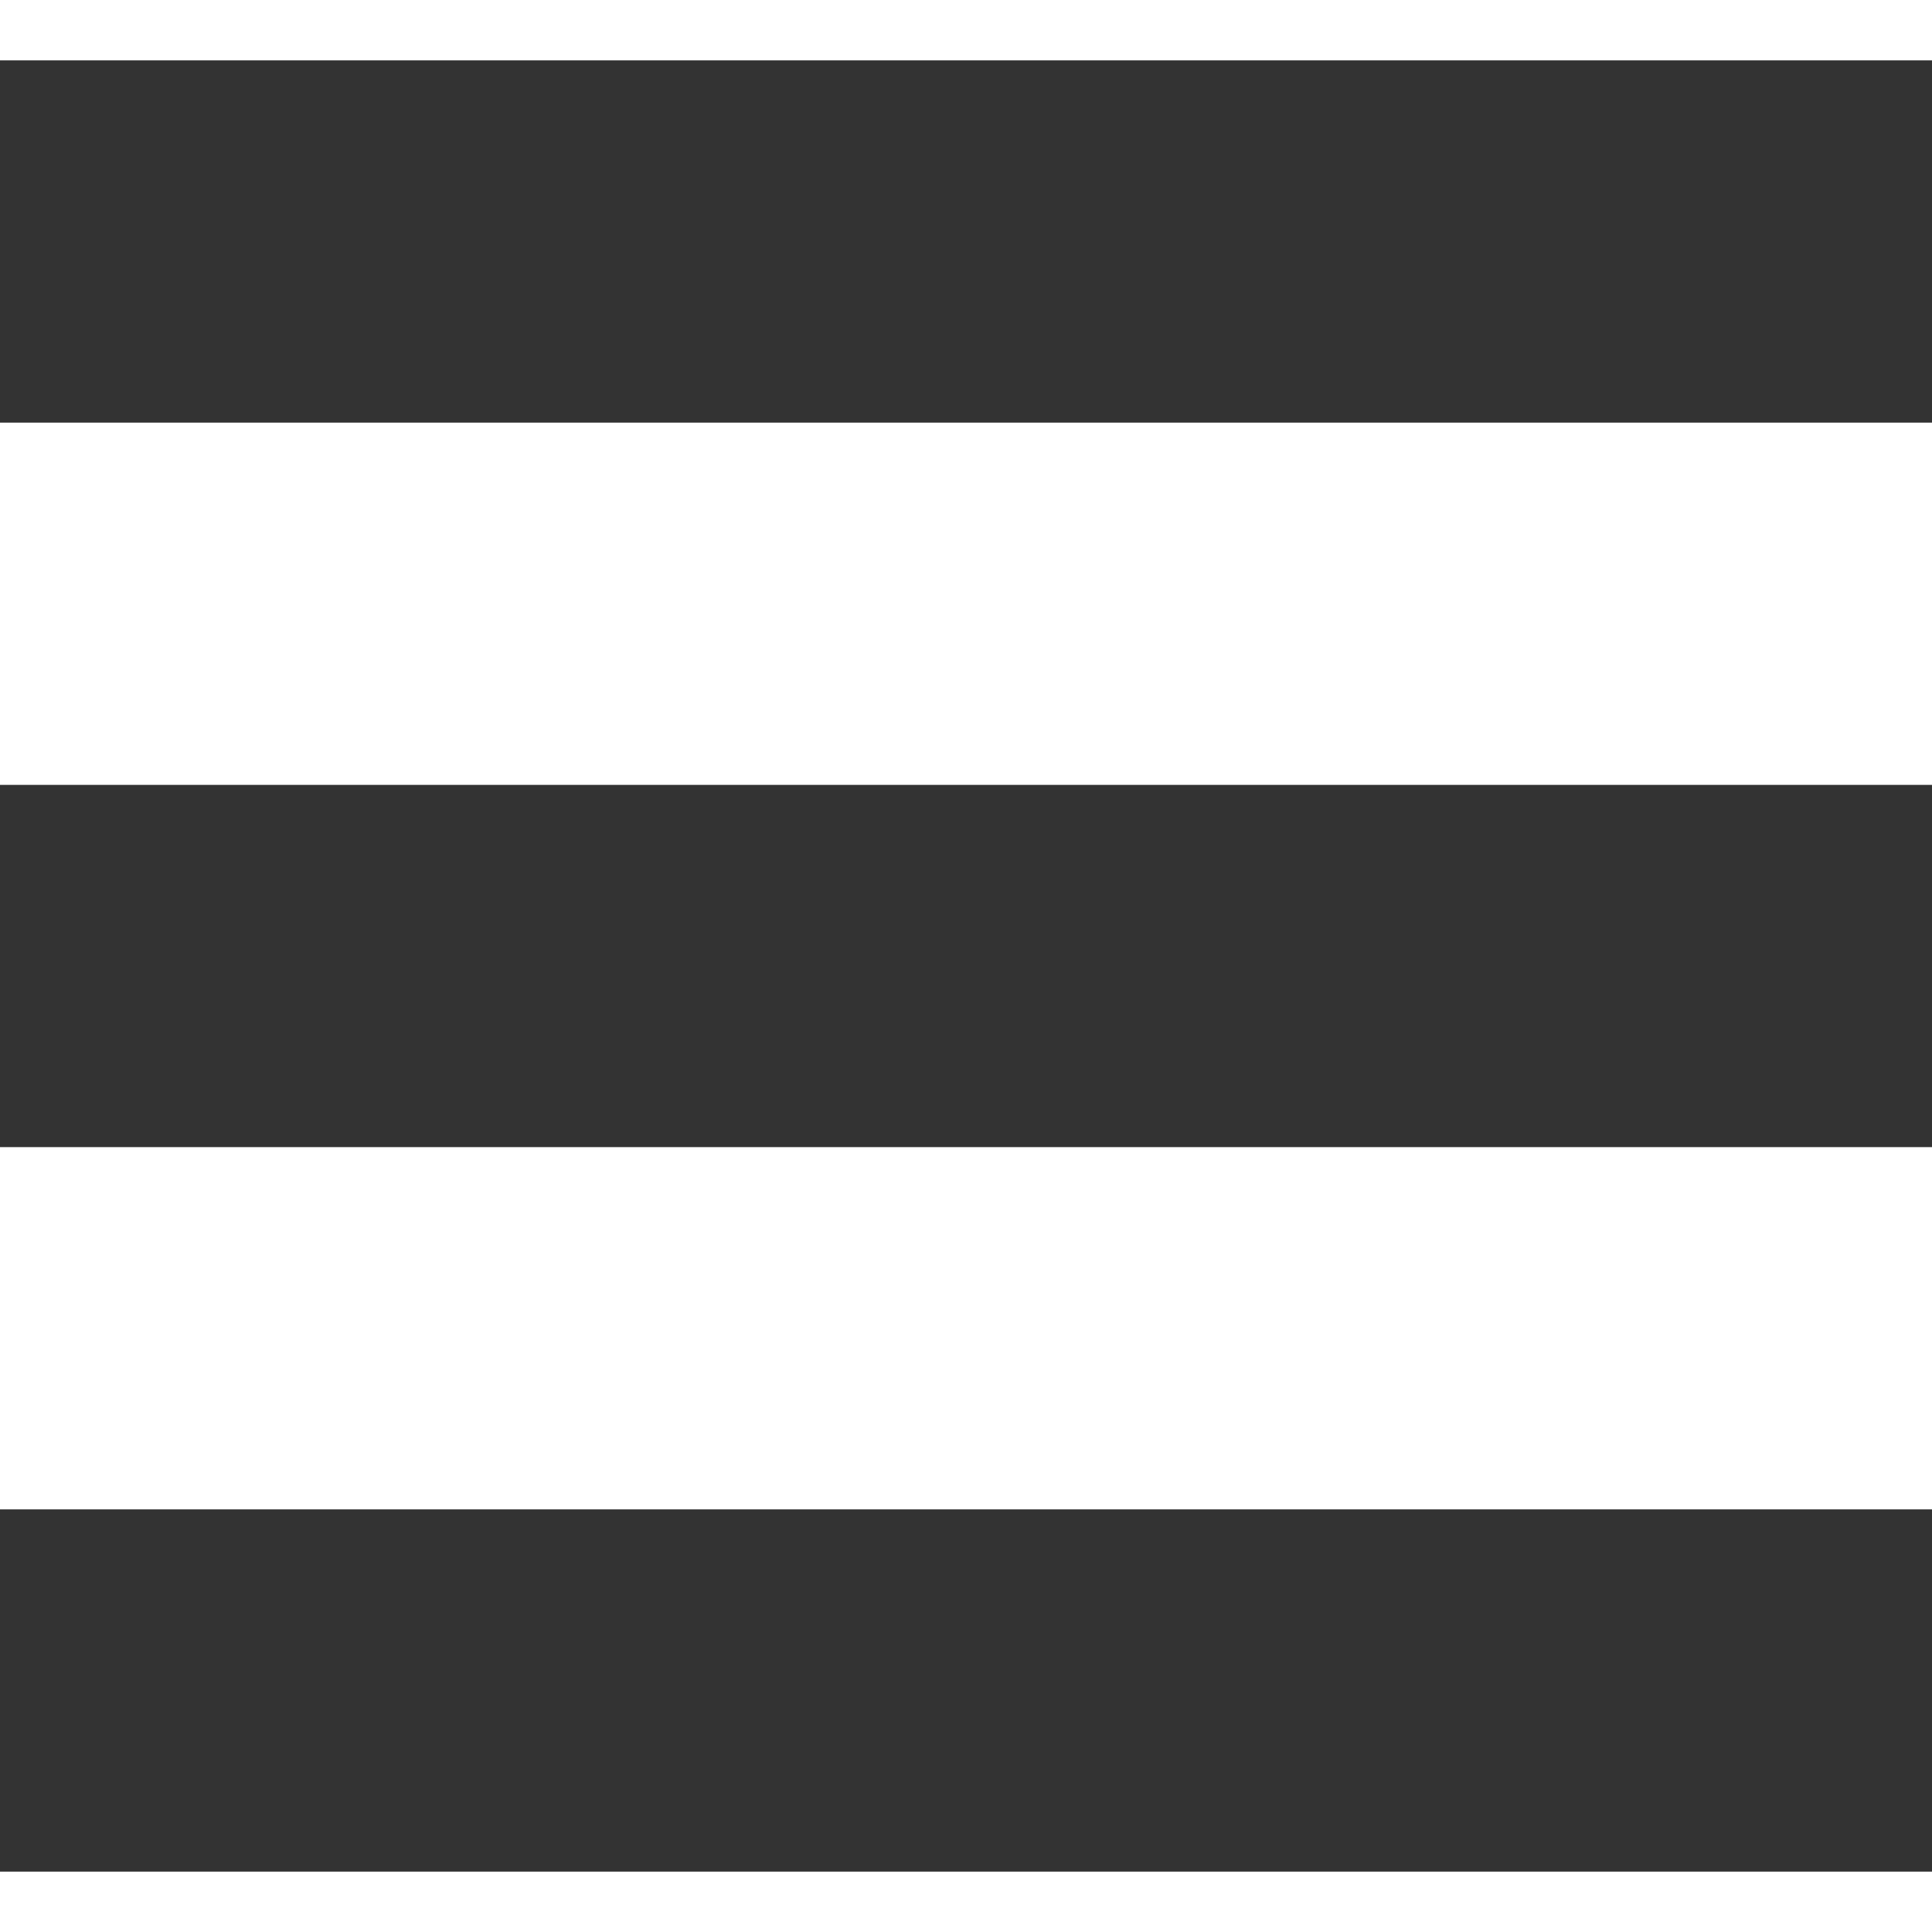 <!--?xml version="1.0" encoding="utf-8"?-->
<!-- Generator: Adobe Illustrator 18.1.1, SVG Export Plug-In . SVG Version: 6.00 Build 0)  -->

<svg version="1.1" id="_x32_" xmlns="http://www.w3.org/2000/svg" xmlns:xlink="http://www.w3.org/1999/xlink" x="0px" y="0px" viewBox="0 0 512 512" style="width: 256px; height: 256px; opacity: 1;" xml:space="preserve">
<style type="text/css">
	.st0{fill:#4B4B4B;}
</style>
<g>
	<rect y="16" class="st0" width="512" height="96" style="fill: rgb(51, 51, 51);"></rect>
	<rect y="208" class="st0" width="512" height="96" style="fill: rgb(51, 51, 51);"></rect>
	<rect y="400" class="st0" width="512" height="96" style="fill: rgb(51, 51, 51);"></rect>
</g>
</svg>
